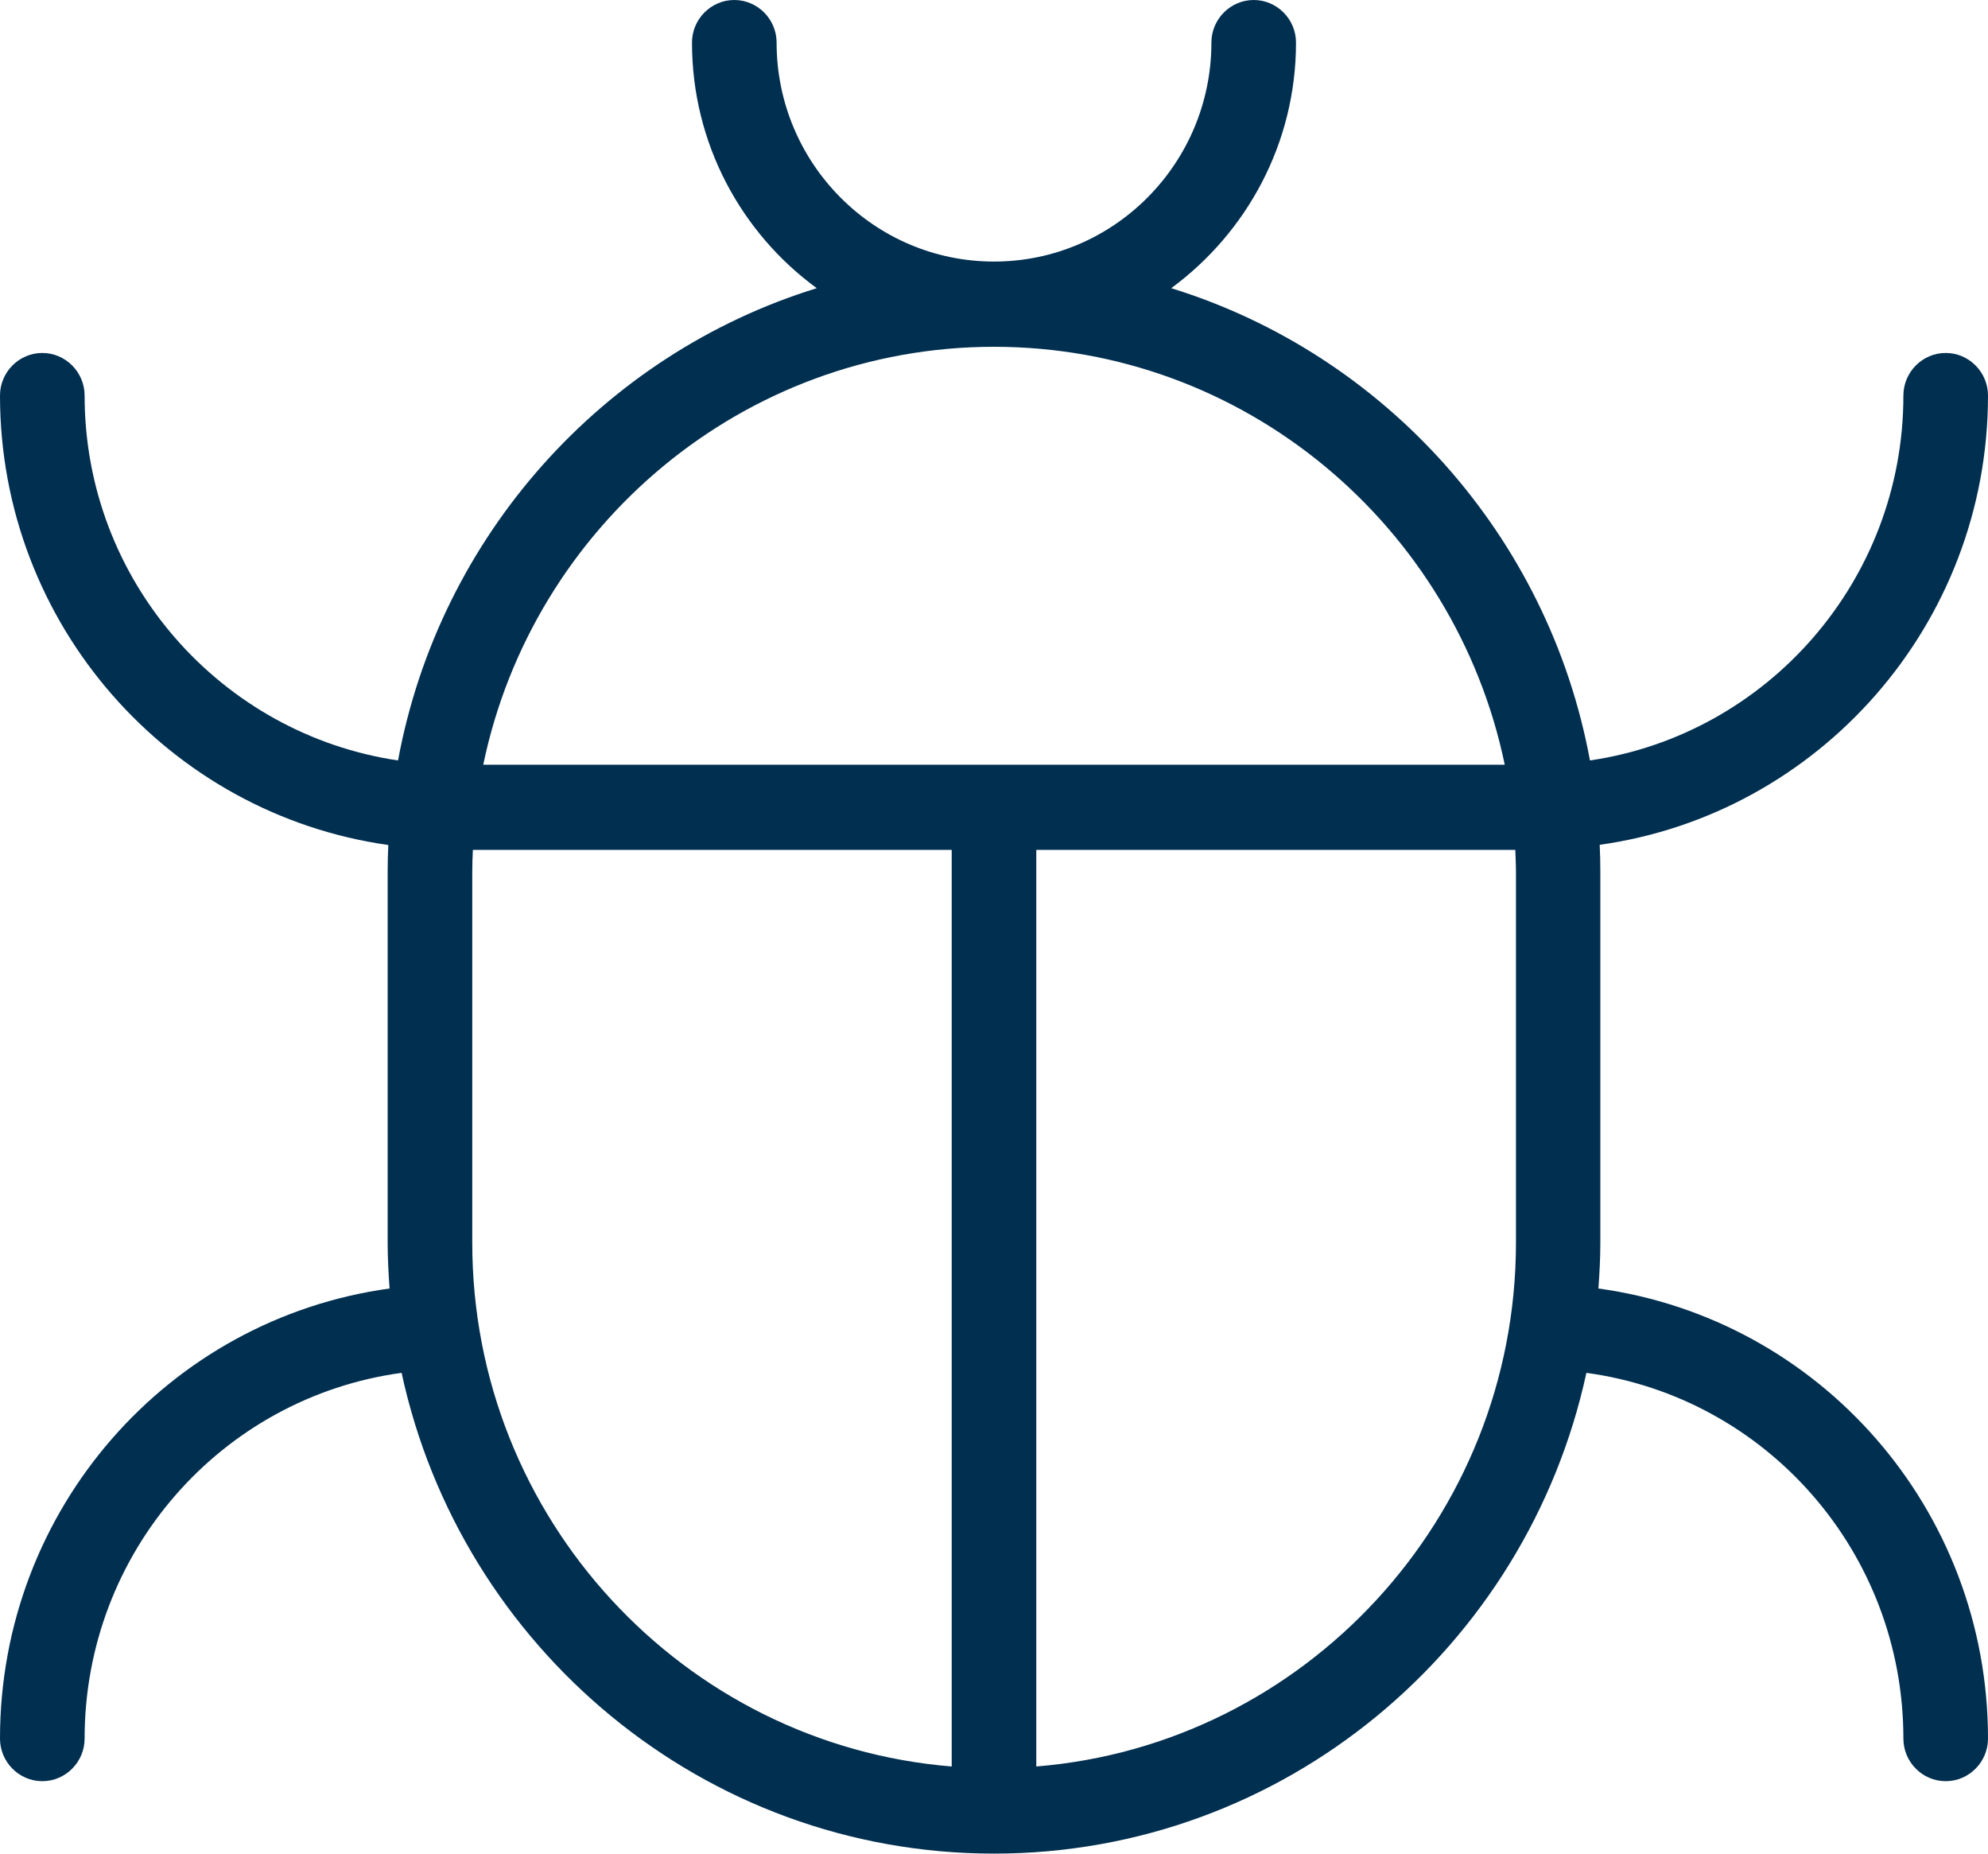 <svg width="59" height="55" viewBox="0 0 59 55" fill="none" xmlns="http://www.w3.org/2000/svg">
<g id="Calque_1" clip-path="url(#clip0_649_2657)">
<path id="Vector" d="M59 11.737C59 11.042 58.435 10.473 57.745 10.473C57.054 10.473 56.489 11.042 56.489 11.737C56.489 17.236 52.441 21.793 47.187 22.564C45.957 15.902 41.099 10.511 34.76 8.551C36.994 6.908 38.463 4.26 38.463 1.264C38.463 0.569 37.898 0 37.208 0C36.517 0 35.952 0.569 35.952 1.264C35.952 4.848 33.059 7.761 29.5 7.761C25.941 7.761 23.048 4.848 23.048 1.264C23.048 0.569 22.483 0 21.792 0C21.102 0 20.537 0.569 20.537 1.264C20.537 4.26 22 6.915 24.24 8.551C17.901 10.505 13.043 15.902 11.813 22.564C6.559 21.786 2.511 17.236 2.511 11.737C2.511 11.042 1.946 10.473 1.255 10.473C0.565 10.473 0 11.042 0 11.737C0 18.531 5.021 24.157 11.524 25.073C11.511 25.345 11.505 25.61 11.505 25.882V36.88C11.505 37.334 11.53 37.79 11.562 38.232C4.99 39.136 0 44.786 0 51.587C0 52.282 0.565 52.851 1.255 52.851C1.946 52.851 2.511 52.282 2.511 51.587C2.511 46.057 6.578 41.462 11.919 40.735C13.677 48.882 20.889 55 29.5 55C38.111 55 45.317 48.882 47.081 40.735C52.422 41.462 56.489 46.057 56.489 51.587C56.489 52.282 57.054 52.851 57.745 52.851C58.435 52.851 59 52.282 59 51.587C59 44.786 54.01 39.136 47.438 38.232C47.47 37.783 47.495 37.334 47.495 36.873V25.876C47.495 25.604 47.489 25.332 47.476 25.067C53.979 24.157 59 18.531 59 11.737ZM29.5 10.29C36.95 10.29 43.189 15.618 44.658 22.69H14.342C15.811 15.618 22.05 10.29 29.5 10.29ZM14.016 36.88V25.882C14.016 25.661 14.022 25.44 14.034 25.218H28.245V52.415C20.292 51.77 14.016 45.052 14.016 36.88ZM30.755 52.415V25.218H44.972C44.978 25.44 44.991 25.661 44.991 25.882V36.88C44.984 45.052 38.708 51.77 30.755 52.415Z" fill="#012F50"/>
</g>
<defs>
<clipPath id="clip0_649_2657">
<rect width="59" height="55" fill="white"/>
</clipPath>
</defs>
</svg>

